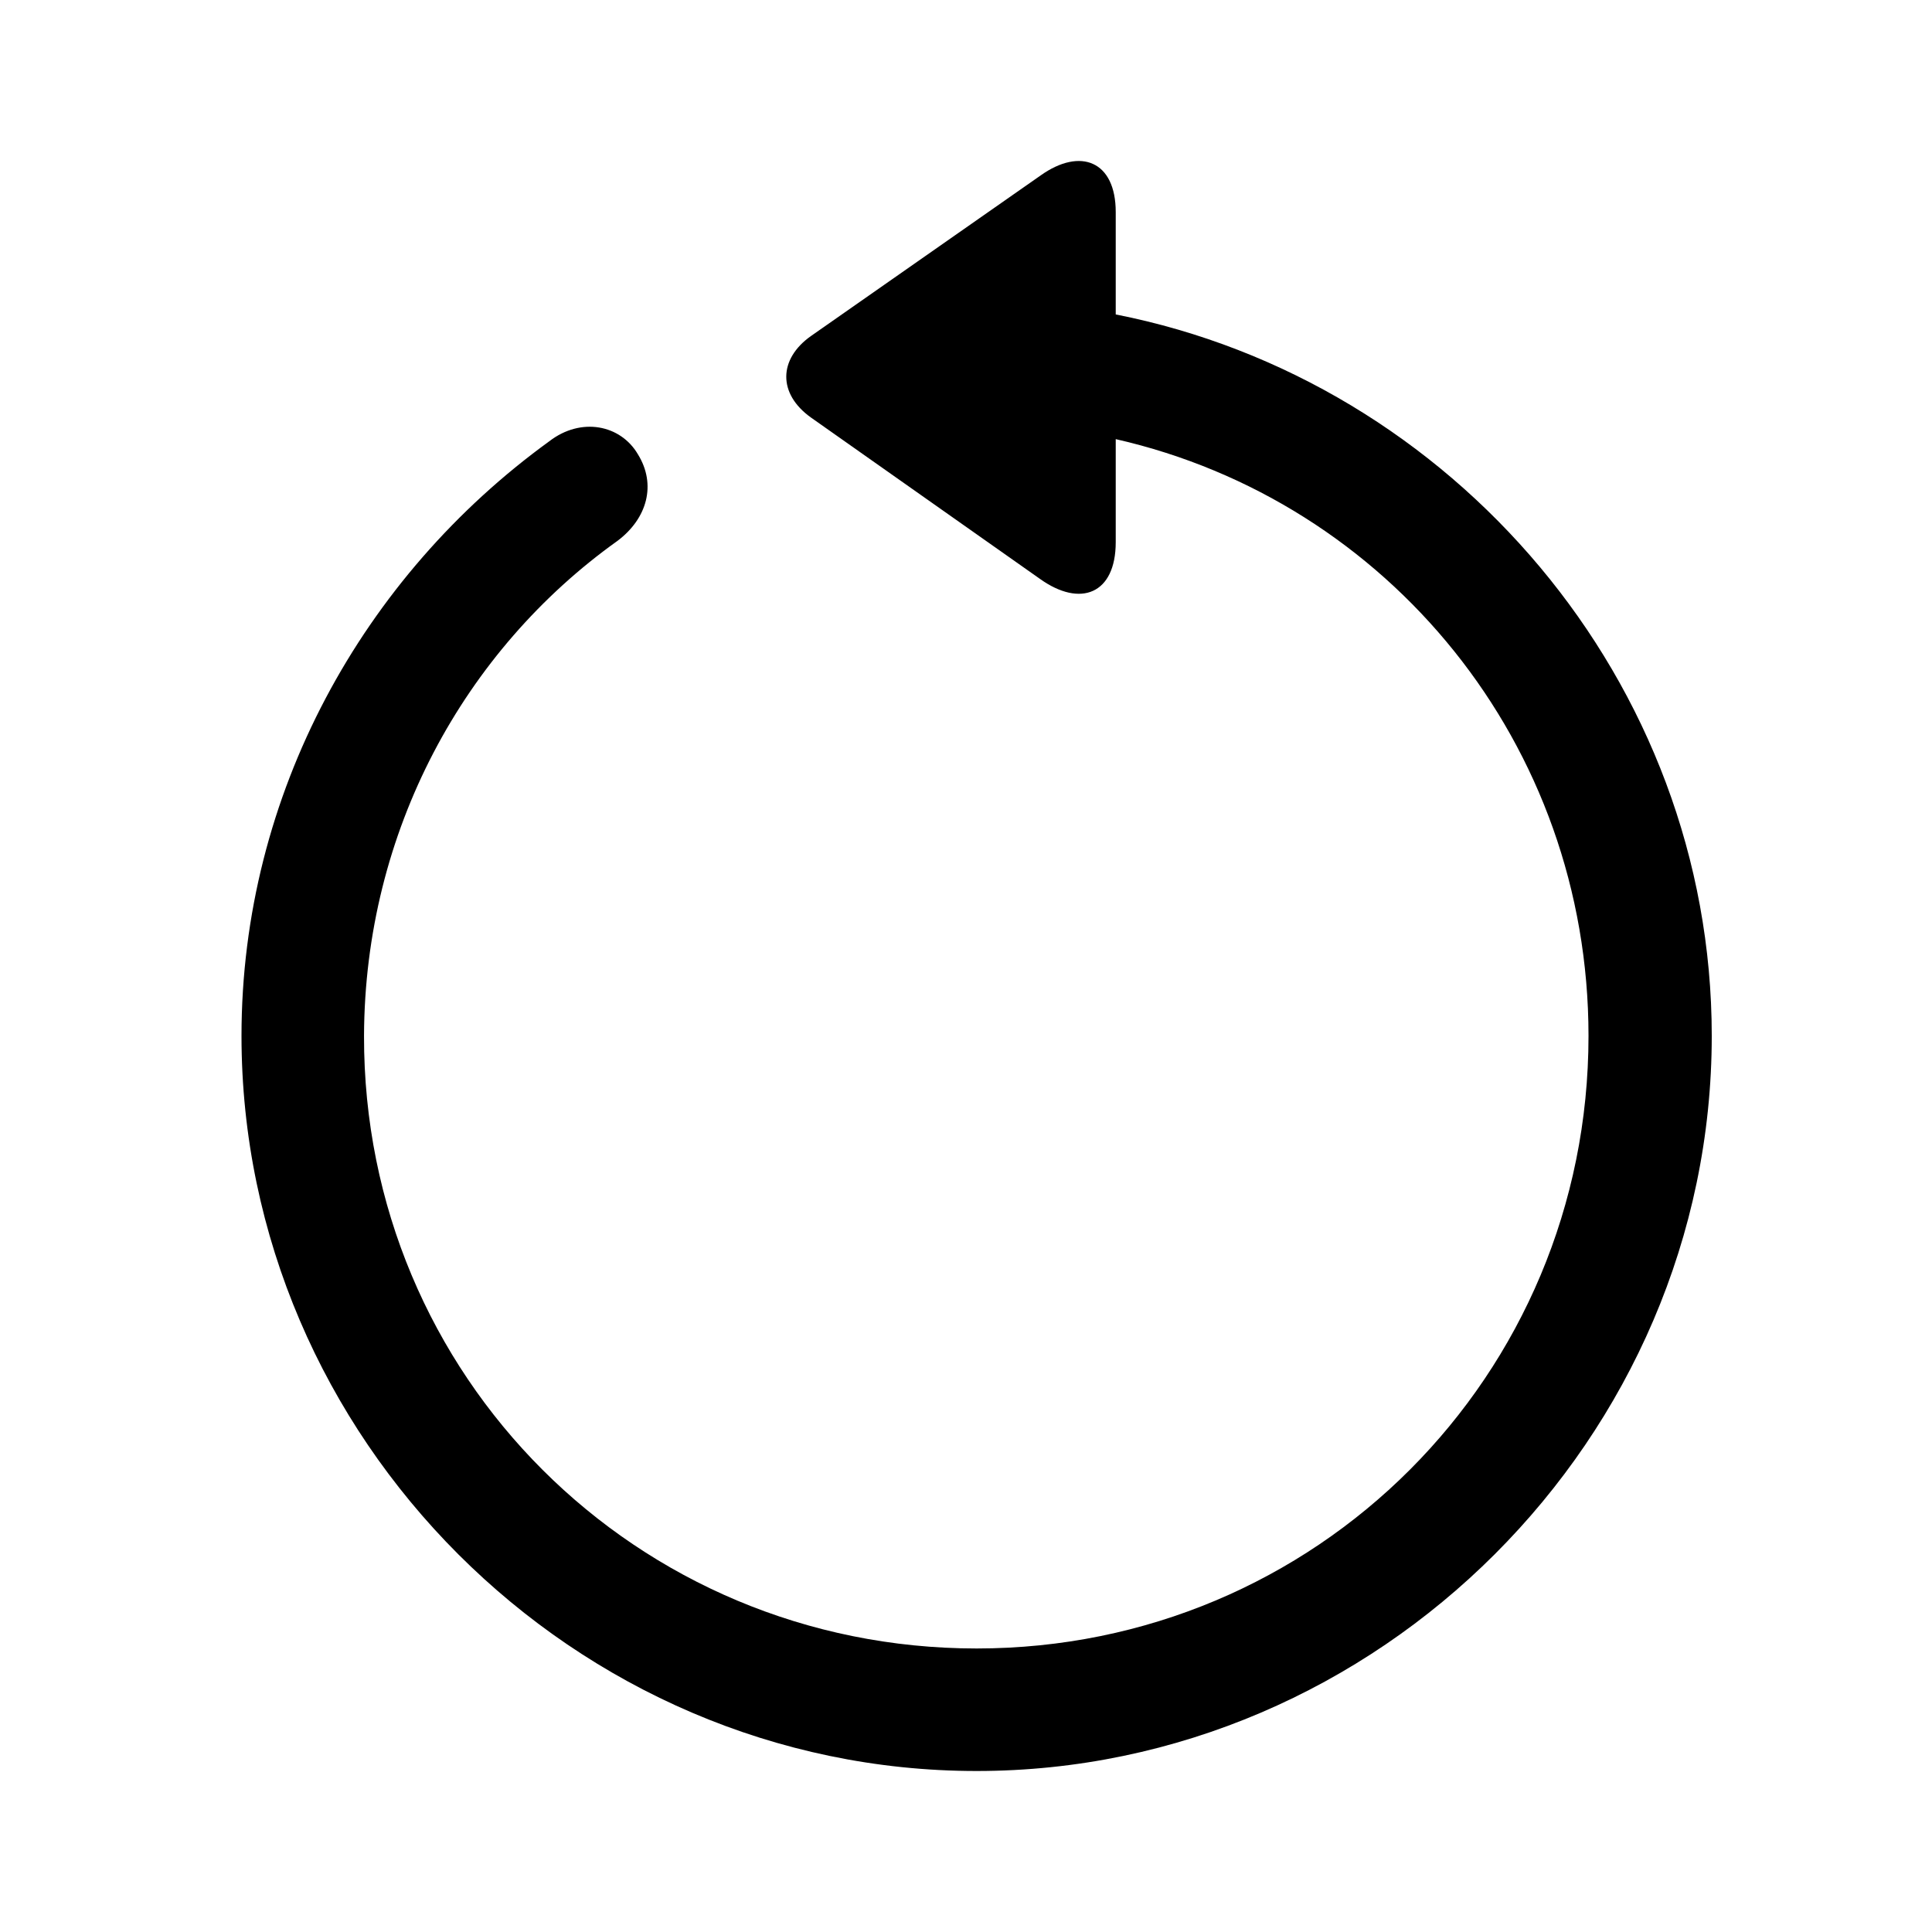<svg xmlns="http://www.w3.org/2000/svg" width="24" height="24" viewBox="0 0 24 24" fill="none"><path d="M12.132 22C17.119 22 21.264 17.864 21.264 12.868C21.264 8.463 18.041 4.73 13.86 3.906V2.635C13.86 1.999 13.421 1.829 12.929 2.178L10.073 4.175C9.67 4.461 9.661 4.891 10.073 5.186L12.92 7.192C13.421 7.55 13.86 7.38 13.86 6.735V5.455C17.244 6.225 19.733 9.242 19.733 12.868C19.733 17.094 16.349 20.478 12.132 20.478C7.906 20.478 4.513 17.094 4.522 12.868C4.531 10.325 5.766 8.078 7.673 6.717C8.04 6.44 8.157 6.019 7.924 5.643C7.709 5.276 7.217 5.177 6.823 5.482C4.513 7.156 3 9.86 3 12.868C3 17.864 7.136 22 12.132 22Z" fill="black"></path></svg>